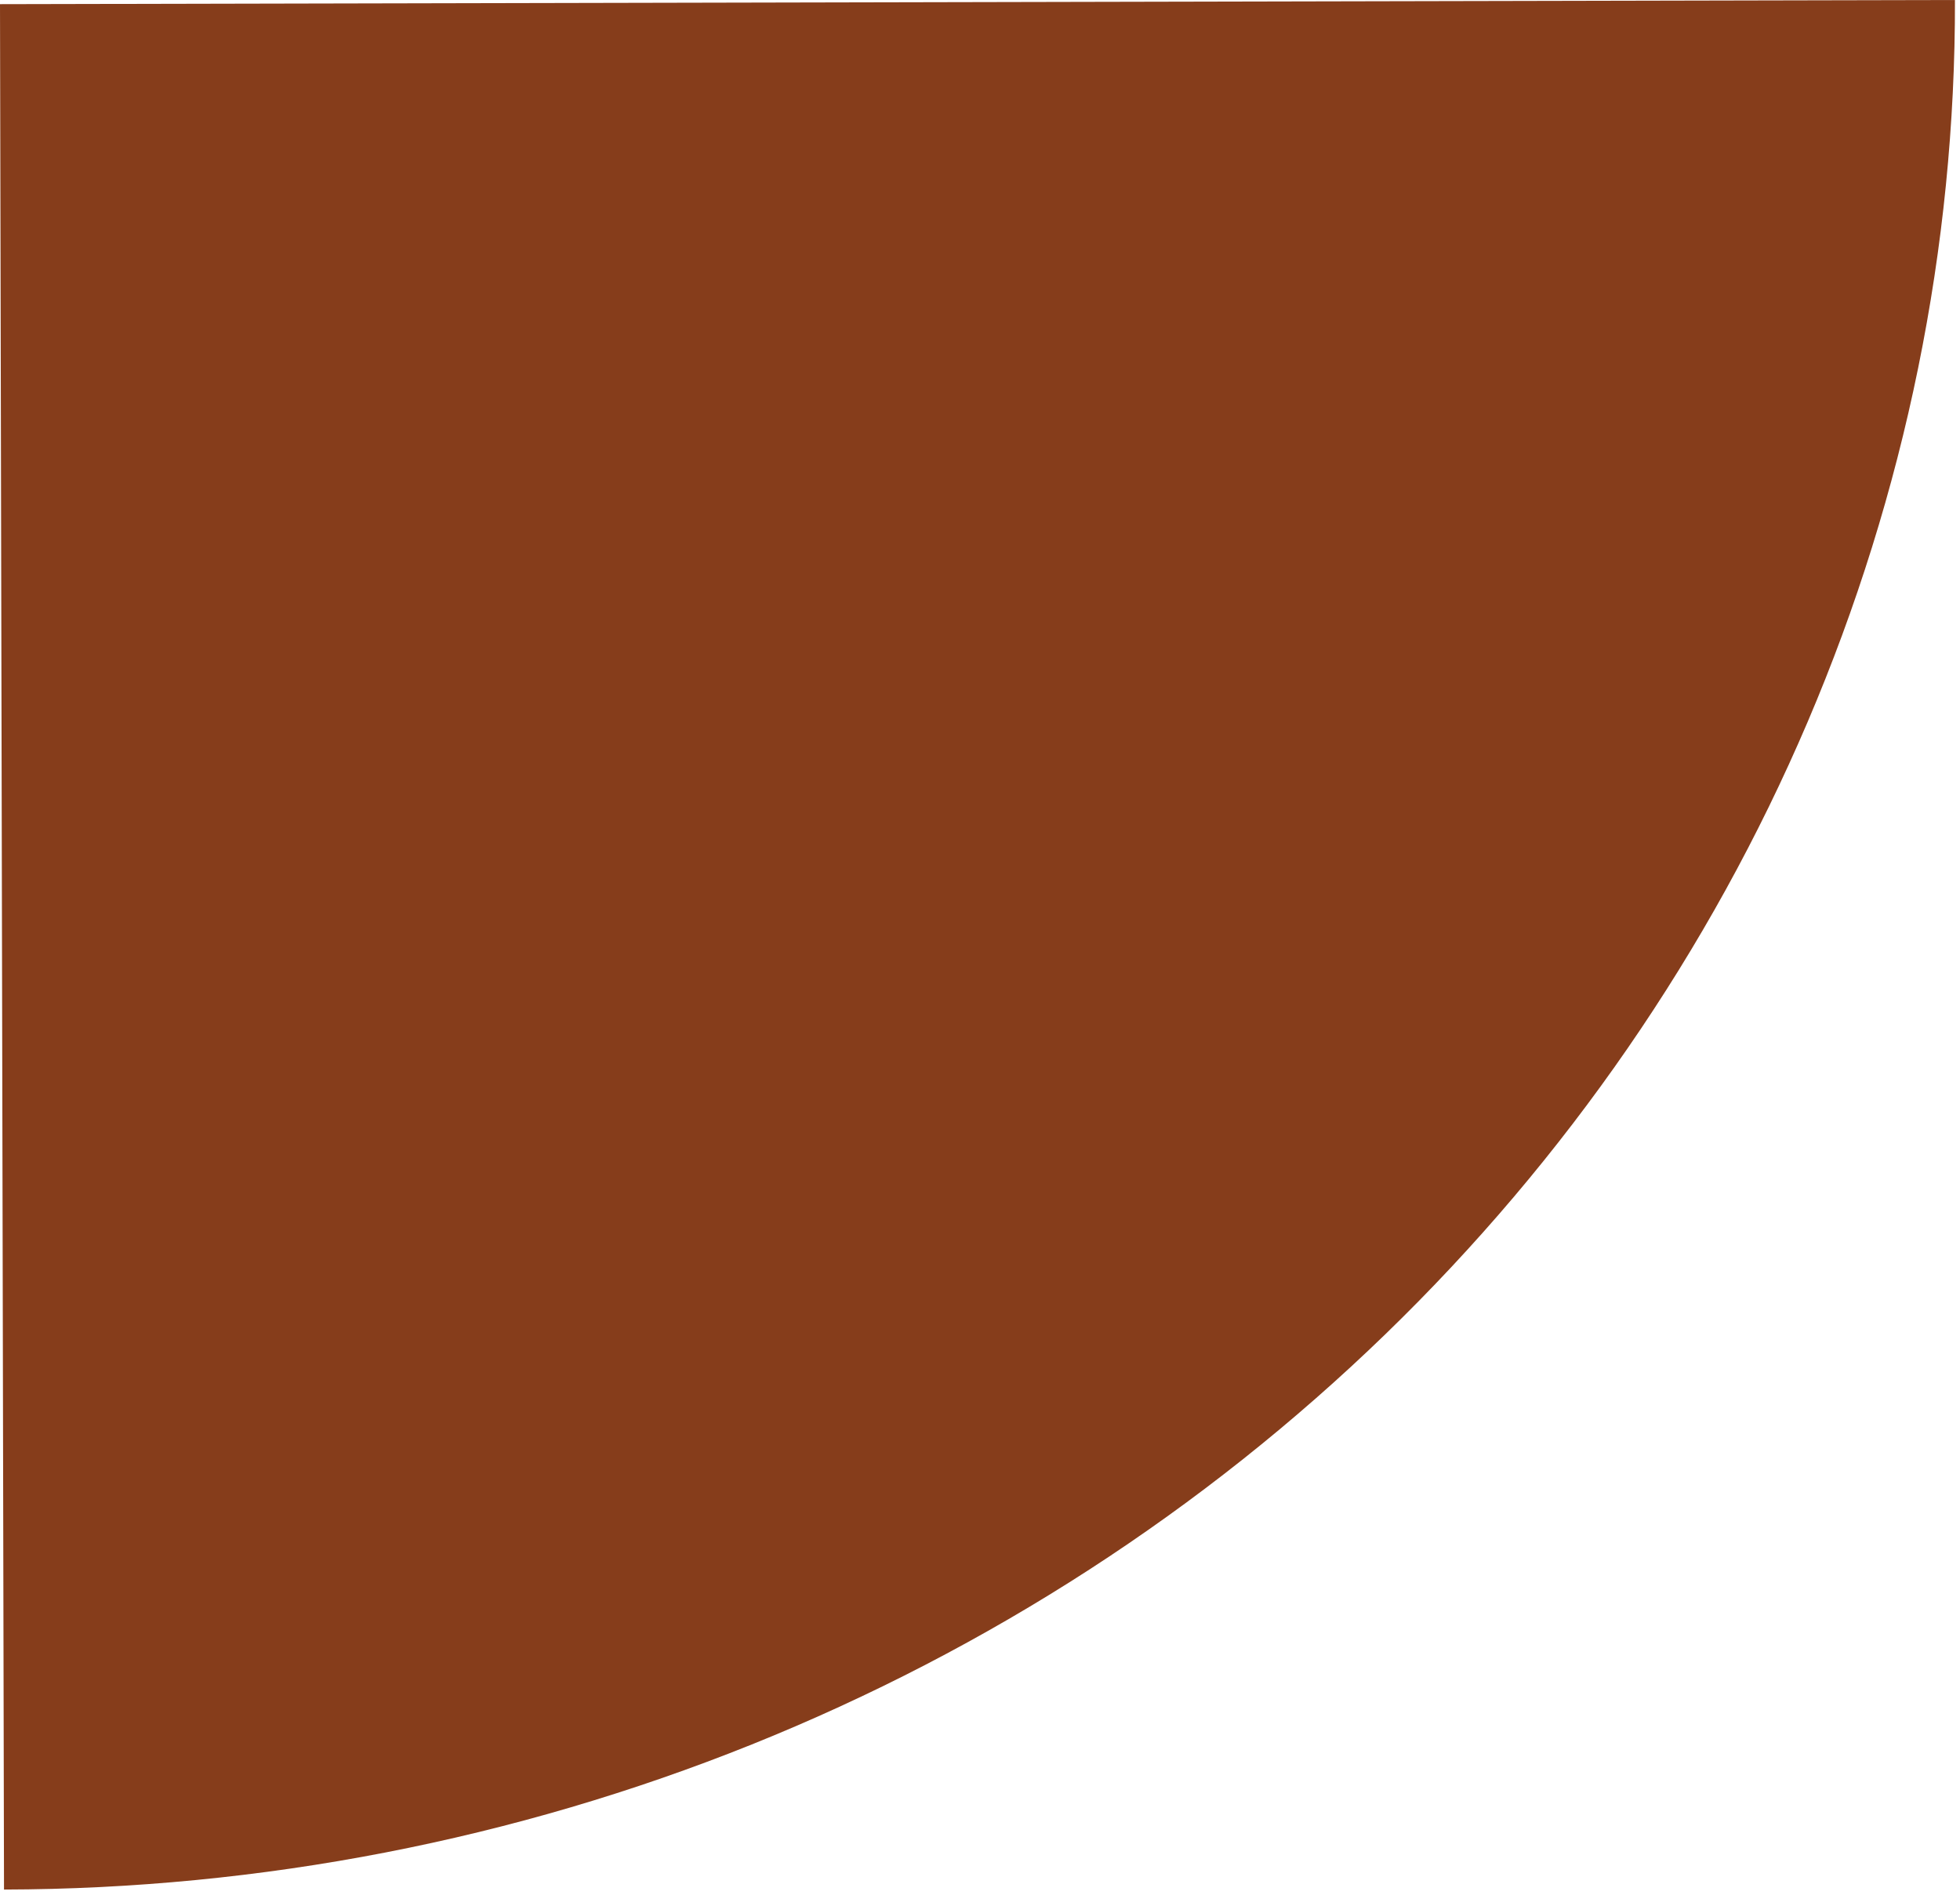 <svg width="360" height="348" viewBox="0 0 360 348" fill="none" xmlns="http://www.w3.org/2000/svg">
<path d="M0.737 347.047C47.891 346.947 94.564 337.891 138.092 320.396C181.619 302.901 221.149 277.31 254.423 245.083C287.698 212.857 314.066 174.627 332.022 132.575C349.977 90.524 359.169 45.475 359.073 7.46537e-07L0 0.764L0.737 347.047Z" fill="#863D1B"/>
</svg>

